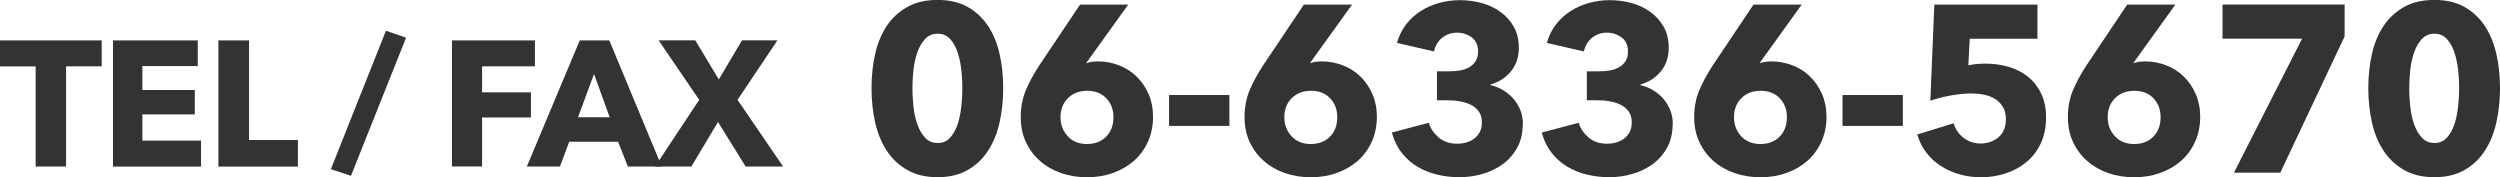 <?xml version="1.0" encoding="UTF-8"?><svg id="_イヤー_2" xmlns="http://www.w3.org/2000/svg" viewBox="0 0 336.77 23.87"><defs><style>.cls-1{fill:#333;}</style></defs><g id="_イヤー_4"><g><path class="cls-1" d="M8.9,8.94v13.49H4.8V8.94H0v-3.5H13.7v3.5h-4.8Z"/><path class="cls-1" d="M15.22,22.43V5.44h11.42v3.46h-7.46v3.22h7.06v3.29h-7.06v3.53h7.9v3.5H15.22Z"/><path class="cls-1" d="M29.42,22.43V5.44h4.13v13.42h6.58v3.58h-10.7Z"/><path class="cls-1" d="M47.28,23.68l-2.71-.89,7.42-18.65,2.71,.94-7.42,18.6Z"/><path class="cls-1" d="M64.94,8.94v3.5h6.58v3.38h-6.58v6.6h-4.06V5.44h11.18v3.5h-7.13Z"/><path class="cls-1" d="M84.58,22.43l-1.32-3.34h-6.58l-1.25,3.34h-4.46l7.13-16.99h3.98l7.06,16.99h-4.56Zm-4.56-12.46l-2.16,5.83h4.27l-2.11-5.83Z"/><path class="cls-1" d="M100.44,22.43l-3.72-6-3.58,6h-4.9l5.95-8.98-5.47-8.02h4.94l3.17,5.28,3.12-5.28h4.78l-5.38,8.02,6.14,8.98h-5.06Z"/><path class="cls-1" d="M135.14,11.87c0,1.6-.16,3.12-.48,4.58-.32,1.45-.83,2.73-1.54,3.82-.7,1.1-1.62,1.97-2.74,2.62-1.12,.65-2.48,.98-4.08,.98s-2.97-.33-4.1-.98c-1.13-.65-2.05-1.52-2.77-2.62-.71-1.1-1.23-2.37-1.55-3.82-.32-1.45-.48-2.98-.48-4.58s.16-3.12,.48-4.56c.32-1.44,.84-2.7,1.55-3.78,.71-1.08,1.64-1.94,2.77-2.58,1.13-.64,2.5-.96,4.1-.96s2.96,.32,4.08,.96c1.12,.64,2.03,1.5,2.74,2.58s1.22,2.34,1.54,3.78c.32,1.44,.48,2.96,.48,4.56Zm-5.5,0c0-.7-.04-1.48-.13-2.34-.09-.85-.25-1.65-.48-2.38-.23-.74-.57-1.35-1.01-1.86-.44-.5-1.01-.75-1.71-.75s-1.28,.25-1.73,.75c-.45,.5-.79,1.12-1.04,1.86-.25,.74-.41,1.53-.5,2.38-.09,.85-.13,1.63-.13,2.34s.04,1.52,.13,2.38c.08,.86,.25,1.66,.5,2.4,.25,.74,.59,1.36,1.04,1.86,.45,.5,1.02,.75,1.73,.75s1.27-.25,1.71-.75c.44-.5,.77-1.12,1.01-1.86,.23-.74,.39-1.54,.48-2.4,.08-.86,.13-1.66,.13-2.38Z"/><path class="cls-1" d="M155.33,15.65c0,1.28-.23,2.43-.7,3.46-.47,1.02-1.11,1.89-1.92,2.59-.81,.7-1.76,1.24-2.84,1.62s-2.24,.56-3.45,.56-2.39-.19-3.47-.56c-1.08-.37-2.02-.91-2.83-1.62-.81-.7-1.45-1.56-1.92-2.56-.47-1-.7-2.12-.7-3.36,0-1.34,.23-2.56,.7-3.66,.47-1.1,1.08-2.21,1.82-3.34l5.47-8.16h6.49l-5.57,7.74-.1,.16c.21-.08,.47-.15,.77-.19,.3-.04,.57-.06,.83-.06,.98,0,1.92,.18,2.83,.53,.91,.35,1.69,.85,2.36,1.5,.67,.65,1.21,1.43,1.61,2.34,.4,.91,.61,1.92,.61,3.02Zm-5.34,.13c0-1.02-.32-1.87-.96-2.54-.64-.67-1.5-1.01-2.57-1.01s-1.94,.33-2.6,.99c-.67,.66-1,1.53-1,2.59,0,.98,.32,1.82,.96,2.53,.64,.7,1.51,1.06,2.6,1.06s1.93-.33,2.59-.99c.65-.66,.98-1.54,.98-2.62Z"/><path class="cls-1" d="M157.48,16.96v-4.16h8.13v4.16h-8.13Z"/><path class="cls-1" d="M185.48,15.65c0,1.28-.23,2.43-.7,3.46-.47,1.02-1.11,1.89-1.92,2.59-.81,.7-1.76,1.24-2.84,1.62s-2.24,.56-3.45,.56-2.39-.19-3.47-.56c-1.08-.37-2.02-.91-2.83-1.62-.81-.7-1.45-1.56-1.92-2.56-.47-1-.7-2.12-.7-3.36,0-1.34,.23-2.56,.7-3.66,.47-1.1,1.08-2.21,1.82-3.34l5.47-8.16h6.49l-5.57,7.74-.1,.16c.21-.08,.47-.15,.77-.19,.3-.04,.57-.06,.83-.06,.98,0,1.92,.18,2.83,.53,.91,.35,1.69,.85,2.36,1.5,.67,.65,1.21,1.43,1.61,2.34,.4,.91,.61,1.92,.61,3.02Zm-5.34,.13c0-1.02-.32-1.87-.96-2.54-.64-.67-1.5-1.01-2.57-1.01s-1.94,.33-2.6,.99c-.67,.66-1,1.53-1,2.59,0,.98,.32,1.82,.96,2.53,.64,.7,1.51,1.06,2.6,1.06s1.93-.33,2.59-.99c.65-.66,.98-1.54,.98-2.62Z"/><path class="cls-1" d="M205.13,16.68c0,1.24-.25,2.31-.75,3.21-.5,.91-1.16,1.65-1.97,2.24s-1.72,1.02-2.74,1.31c-1.01,.29-2.04,.43-3.09,.43s-2.02-.12-2.99-.35-1.86-.59-2.66-1.07c-.8-.48-1.5-1.1-2.1-1.86-.6-.76-1.05-1.67-1.34-2.74l4.99-1.31c.21,.75,.65,1.4,1.31,1.97,.66,.57,1.5,.85,2.53,.85,.38,0,.77-.05,1.17-.16,.39-.11,.75-.27,1.06-.5,.31-.22,.56-.52,.77-.88,.2-.36,.3-.81,.3-1.34,0-.58-.13-1.06-.4-1.44-.27-.38-.62-.69-1.06-.91-.44-.22-.93-.38-1.49-.48-.55-.1-1.11-.14-1.66-.14h-1.44v-3.9h1.57c.51,0,1-.04,1.47-.11,.47-.08,.89-.21,1.26-.42,.37-.2,.67-.48,.9-.82,.22-.34,.34-.79,.34-1.35,0-.82-.29-1.44-.86-1.87-.58-.43-1.24-.64-1.98-.64s-1.43,.23-2,.69c-.57,.46-.93,1.07-1.1,1.84l-4.99-1.15c.28-.96,.69-1.8,1.25-2.51,.55-.71,1.21-1.31,1.97-1.79,.76-.48,1.58-.84,2.48-1.09,.9-.24,1.81-.37,2.75-.37,1,0,1.98,.13,2.93,.38,.95,.26,1.8,.65,2.54,1.19,.75,.53,1.35,1.2,1.81,2s.69,1.75,.69,2.84c0,1.26-.36,2.32-1.07,3.19-.71,.86-1.63,1.45-2.74,1.75v.1c.64,.15,1.23,.39,1.76,.72,.53,.33,.99,.72,1.38,1.18,.38,.46,.68,.97,.9,1.53,.21,.56,.32,1.17,.32,1.81Z"/><path class="cls-1" d="M225.32,16.68c0,1.24-.25,2.31-.75,3.21-.5,.91-1.16,1.65-1.97,2.24s-1.72,1.02-2.74,1.31c-1.01,.29-2.04,.43-3.09,.43s-2.02-.12-2.99-.35-1.86-.59-2.66-1.07c-.8-.48-1.5-1.1-2.1-1.86-.6-.76-1.05-1.67-1.34-2.74l4.99-1.31c.21,.75,.65,1.4,1.31,1.97,.66,.57,1.5,.85,2.53,.85,.38,0,.77-.05,1.17-.16,.39-.11,.75-.27,1.06-.5,.31-.22,.56-.52,.77-.88,.2-.36,.3-.81,.3-1.34,0-.58-.13-1.06-.4-1.44-.27-.38-.62-.69-1.06-.91-.44-.22-.93-.38-1.49-.48-.55-.1-1.11-.14-1.66-.14h-1.44v-3.9h1.57c.51,0,1-.04,1.47-.11,.47-.08,.89-.21,1.26-.42,.37-.2,.67-.48,.9-.82,.22-.34,.34-.79,.34-1.35,0-.82-.29-1.44-.86-1.87-.58-.43-1.24-.64-1.98-.64s-1.43,.23-2,.69c-.57,.46-.93,1.07-1.1,1.84l-4.99-1.15c.28-.96,.69-1.8,1.25-2.51,.55-.71,1.21-1.31,1.97-1.79,.76-.48,1.58-.84,2.48-1.09,.9-.24,1.81-.37,2.75-.37,1,0,1.98,.13,2.93,.38,.95,.26,1.8,.65,2.54,1.19,.75,.53,1.35,1.2,1.81,2s.69,1.75,.69,2.84c0,1.26-.36,2.32-1.07,3.19-.71,.86-1.63,1.45-2.74,1.75v.1c.64,.15,1.23,.39,1.76,.72,.53,.33,.99,.72,1.38,1.18,.38,.46,.68,.97,.9,1.53,.21,.56,.32,1.17,.32,1.81Z"/><path class="cls-1" d="M246.05,15.65c0,1.28-.23,2.43-.7,3.46-.47,1.02-1.11,1.89-1.92,2.59-.81,.7-1.76,1.24-2.84,1.62s-2.24,.56-3.45,.56-2.39-.19-3.47-.56c-1.08-.37-2.02-.91-2.83-1.62-.81-.7-1.45-1.56-1.92-2.56-.47-1-.7-2.12-.7-3.36,0-1.34,.23-2.56,.7-3.66,.47-1.1,1.08-2.21,1.82-3.34l5.47-8.16h6.49l-5.57,7.74-.1,.16c.21-.08,.47-.15,.77-.19,.3-.04,.57-.06,.83-.06,.98,0,1.92,.18,2.83,.53,.91,.35,1.69,.85,2.36,1.5,.67,.65,1.21,1.43,1.61,2.34,.4,.91,.61,1.92,.61,3.02Zm-5.34,.13c0-1.02-.32-1.87-.96-2.54-.64-.67-1.5-1.01-2.57-1.01s-1.94,.33-2.6,.99c-.67,.66-1,1.53-1,2.59,0,.98,.32,1.82,.96,2.53,.64,.7,1.51,1.06,2.6,1.06s1.93-.33,2.59-.99c.65-.66,.98-1.54,.98-2.62Z"/><path class="cls-1" d="M248.2,16.96v-4.16h8.13v4.16h-8.13Z"/><path class="cls-1" d="M275.62,15.78c0,1.39-.25,2.59-.74,3.6-.49,1.01-1.15,1.85-1.97,2.51s-1.75,1.16-2.8,1.49c-1.05,.33-2.12,.5-3.23,.5-1.02,0-2-.13-2.93-.4s-1.77-.64-2.53-1.14c-.76-.49-1.41-1.09-1.95-1.81-.54-.71-.94-1.52-1.2-2.42l4.9-1.5c.23,.79,.68,1.44,1.33,1.95,.65,.51,1.42,.77,2.32,.77s1.71-.28,2.38-.83,1.01-1.38,1.01-2.46c0-.66-.14-1.22-.42-1.66-.28-.45-.63-.8-1.07-1.07s-.93-.45-1.49-.56c-.56-.11-1.11-.16-1.66-.16-.81,0-1.73,.09-2.77,.27-1.03,.18-1.96,.42-2.77,.72l.54-12.96h13.89V5.22h-9.12l-.19,3.58c.34-.08,.72-.14,1.14-.18,.42-.03,.79-.05,1.14-.05,1.13,0,2.2,.15,3.2,.45,1,.3,1.87,.75,2.61,1.36,.74,.61,1.32,1.36,1.74,2.26,.43,.9,.64,1.94,.64,3.14Z"/><path class="cls-1" d="M296.39,15.65c0,1.28-.23,2.43-.7,3.46-.47,1.02-1.11,1.89-1.92,2.59-.81,.7-1.76,1.24-2.84,1.62s-2.24,.56-3.45,.56-2.39-.19-3.47-.56c-1.08-.37-2.02-.91-2.83-1.62-.81-.7-1.45-1.56-1.92-2.56-.47-1-.7-2.12-.7-3.36,0-1.34,.23-2.56,.7-3.66,.47-1.1,1.08-2.21,1.82-3.34l5.47-8.16h6.49l-5.57,7.74-.1,.16c.21-.08,.47-.15,.77-.19,.3-.04,.57-.06,.83-.06,.98,0,1.92,.18,2.83,.53,.91,.35,1.69,.85,2.36,1.5,.67,.65,1.21,1.43,1.61,2.34,.4,.91,.61,1.92,.61,3.02Zm-5.34,.13c0-1.02-.32-1.87-.96-2.54-.64-.67-1.5-1.01-2.57-1.01s-1.94,.33-2.6,.99c-.67,.66-1,1.53-1,2.59,0,.98,.32,1.82,.96,2.53,.64,.7,1.51,1.06,2.6,1.06s1.93-.33,2.59-.99c.65-.66,.98-1.54,.98-2.62Z"/><path class="cls-1" d="M307.17,23.26h-6.24l9.18-18.05h-10.72V.61h16.45V4.9l-8.67,18.37Z"/><path class="cls-1" d="M336.77,11.87c0,1.6-.16,3.12-.48,4.58-.32,1.45-.83,2.73-1.54,3.82-.7,1.1-1.62,1.97-2.74,2.62s-2.48,.98-4.08,.98-2.97-.33-4.1-.98c-1.13-.65-2.05-1.52-2.77-2.62-.71-1.1-1.23-2.37-1.55-3.82-.32-1.45-.48-2.98-.48-4.58s.16-3.12,.48-4.56c.32-1.44,.84-2.7,1.55-3.78s1.64-1.94,2.77-2.58c1.13-.64,2.5-.96,4.1-.96s2.96,.32,4.08,.96c1.12,.64,2.03,1.5,2.74,2.58,.7,1.08,1.22,2.34,1.54,3.78,.32,1.44,.48,2.96,.48,4.56Zm-5.5,0c0-.7-.04-1.48-.13-2.34-.09-.85-.25-1.65-.48-2.38-.24-.74-.57-1.35-1.01-1.86-.44-.5-1.01-.75-1.71-.75s-1.28,.25-1.73,.75c-.45,.5-.79,1.12-1.04,1.86-.25,.74-.41,1.53-.5,2.38-.08,.85-.13,1.63-.13,2.34s.04,1.52,.13,2.38c.09,.86,.25,1.66,.5,2.4,.25,.74,.59,1.36,1.04,1.86,.45,.5,1.02,.75,1.73,.75s1.27-.25,1.71-.75c.44-.5,.77-1.12,1.01-1.86,.23-.74,.39-1.54,.48-2.4,.08-.86,.13-1.66,.13-2.38Z"/></g></g></svg>